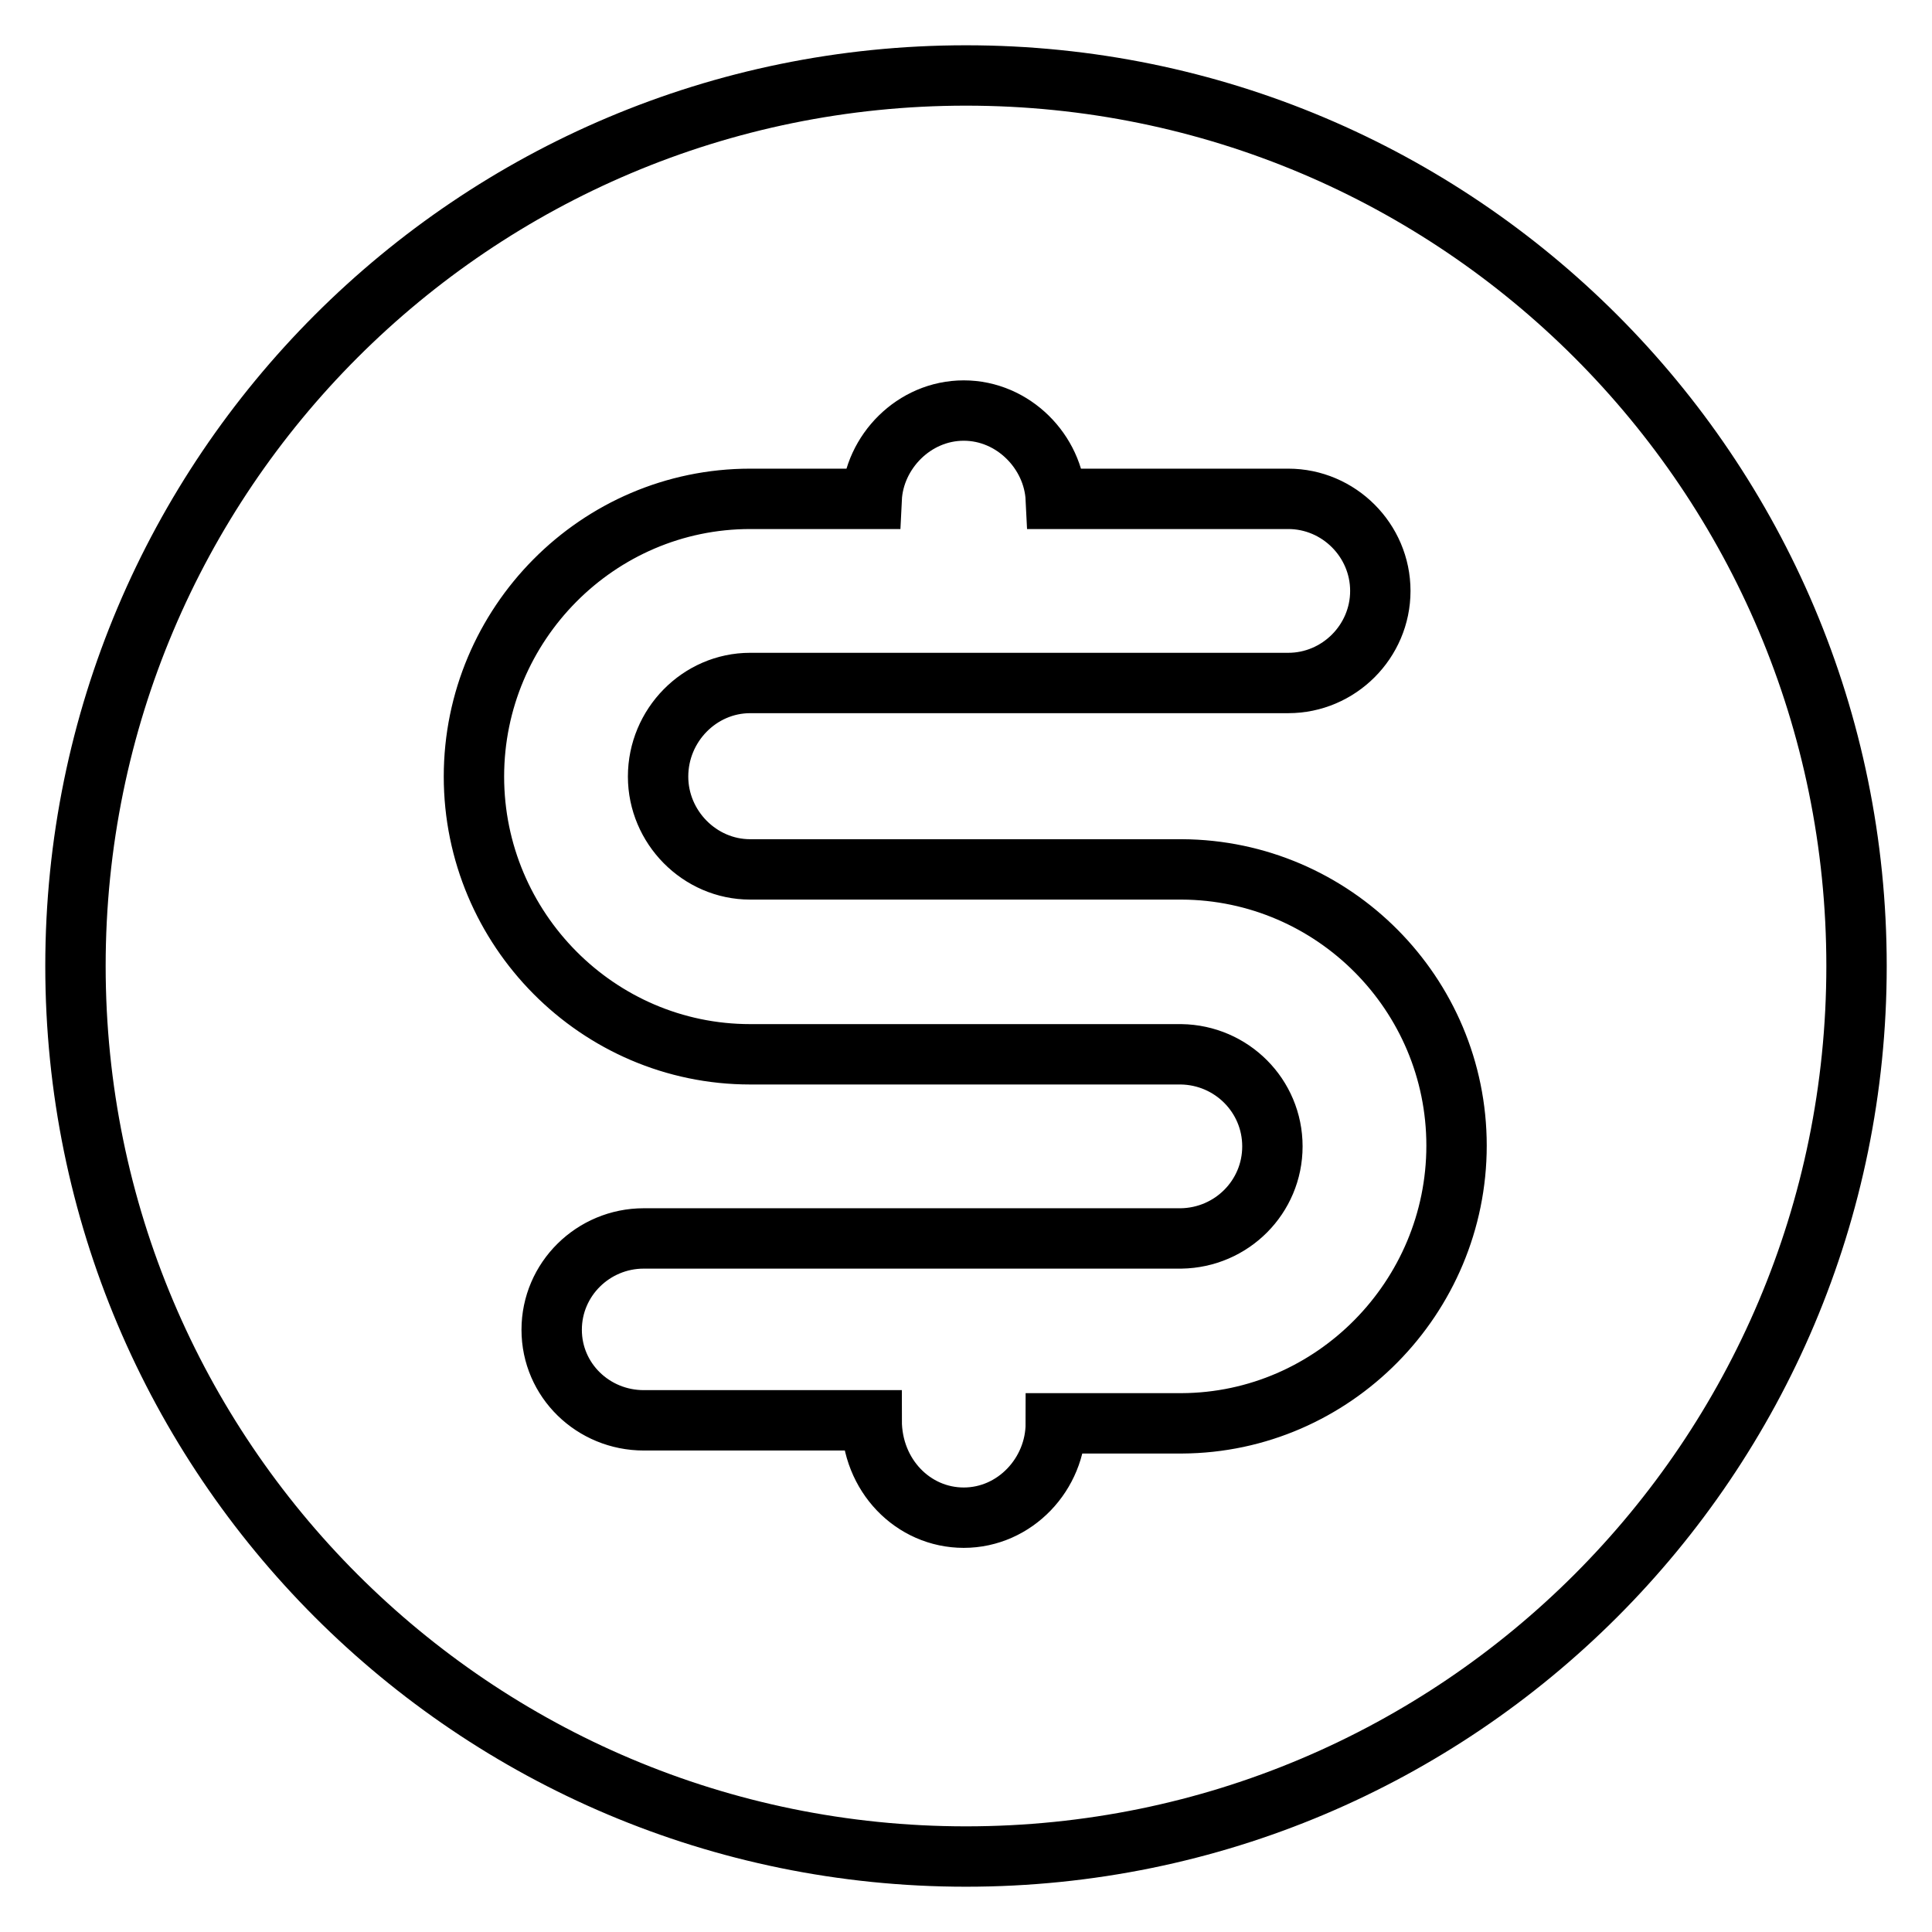 <?xml version="1.0" encoding="utf-8"?>
<!-- Svg Vector Icons : http://www.onlinewebfonts.com/icon -->
<!DOCTYPE svg PUBLIC "-//W3C//DTD SVG 1.1//EN" "http://www.w3.org/Graphics/SVG/1.1/DTD/svg11.dtd">
<svg version="1.1" xmlns="http://www.w3.org/2000/svg" xmlns:xlink="http://www.w3.org/1999/xlink" x="0px" y="0px" viewBox="0 0 256 256" enable-background="new 0 0 256 256" xml:space="preserve">
<g> <path stroke-width="8" fill-opacity="0" stroke="#000000"  d="M128,10C62.8,10,10,62.8,10,128s52.8,118,118,118c65.2,0,118-52.8,118-118S193.2,10,128,10L128,10z  M156.6,188.6c0,0-16.7,0-16.7,0c0,6.7-5.4,12.5-12.2,12.5c-6.7,0-12.2-5.6-12.2-12.9H85.3c-6.7,0-12.2-5.3-12.2-12 c0-6.7,5.5-12.1,12.2-12.1l71.2,0c6.7-0.1,12.1-5.5,12.1-12.2s-5.4-12.1-12.1-12.2H99.4c-20.2,0-36.6-16.6-36.6-36.8 c0-20.2,16.4-36.8,36.6-36.8h16.1c0.3-6.2,5.6-11.7,12.2-11.7c6.6,0,11.9,5.5,12.2,11.7h30.8c6.7,0,12.2,5.5,12.2,12.2 c0,6.7-5.5,12.2-12.2,12.2H99.4c-6.7,0-12.2,5.6-12.2,12.4c0,6.7,5.5,12.3,12.2,12.3c0,0,57.1,0,57.2,0 c20.1,0.1,36.4,16.5,36.4,36.6S176.7,188.5,156.6,188.6L156.6,188.6z"/></g>
</svg>